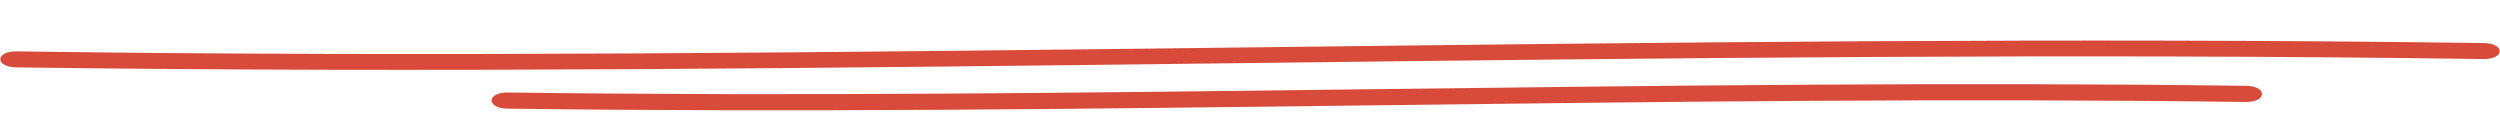 <?xml version="1.0" encoding="UTF-8"?> <svg xmlns="http://www.w3.org/2000/svg" width="262" height="14" viewBox="0 0 262 14" fill="none"> <path d="M1.717 7.061C87.973 8.24 173.976 4.96 260.23 6.188C262.518 6.22 262.572 4.544 260.285 4.511C174.029 3.332 88.026 6.612 1.771 5.384C-0.517 5.352 -0.571 7.028 1.717 7.061V7.061Z" fill="#D84B3B"></path> <path d="M53.202 11.385C113.942 12.201 174.585 9.871 235.325 10.687C237.608 10.72 237.663 9.027 235.38 8.995C174.64 8.179 113.997 10.509 53.257 9.693C50.975 9.66 50.92 11.353 53.202 11.385V11.385Z" fill="#D84B3B"></path> </svg> 